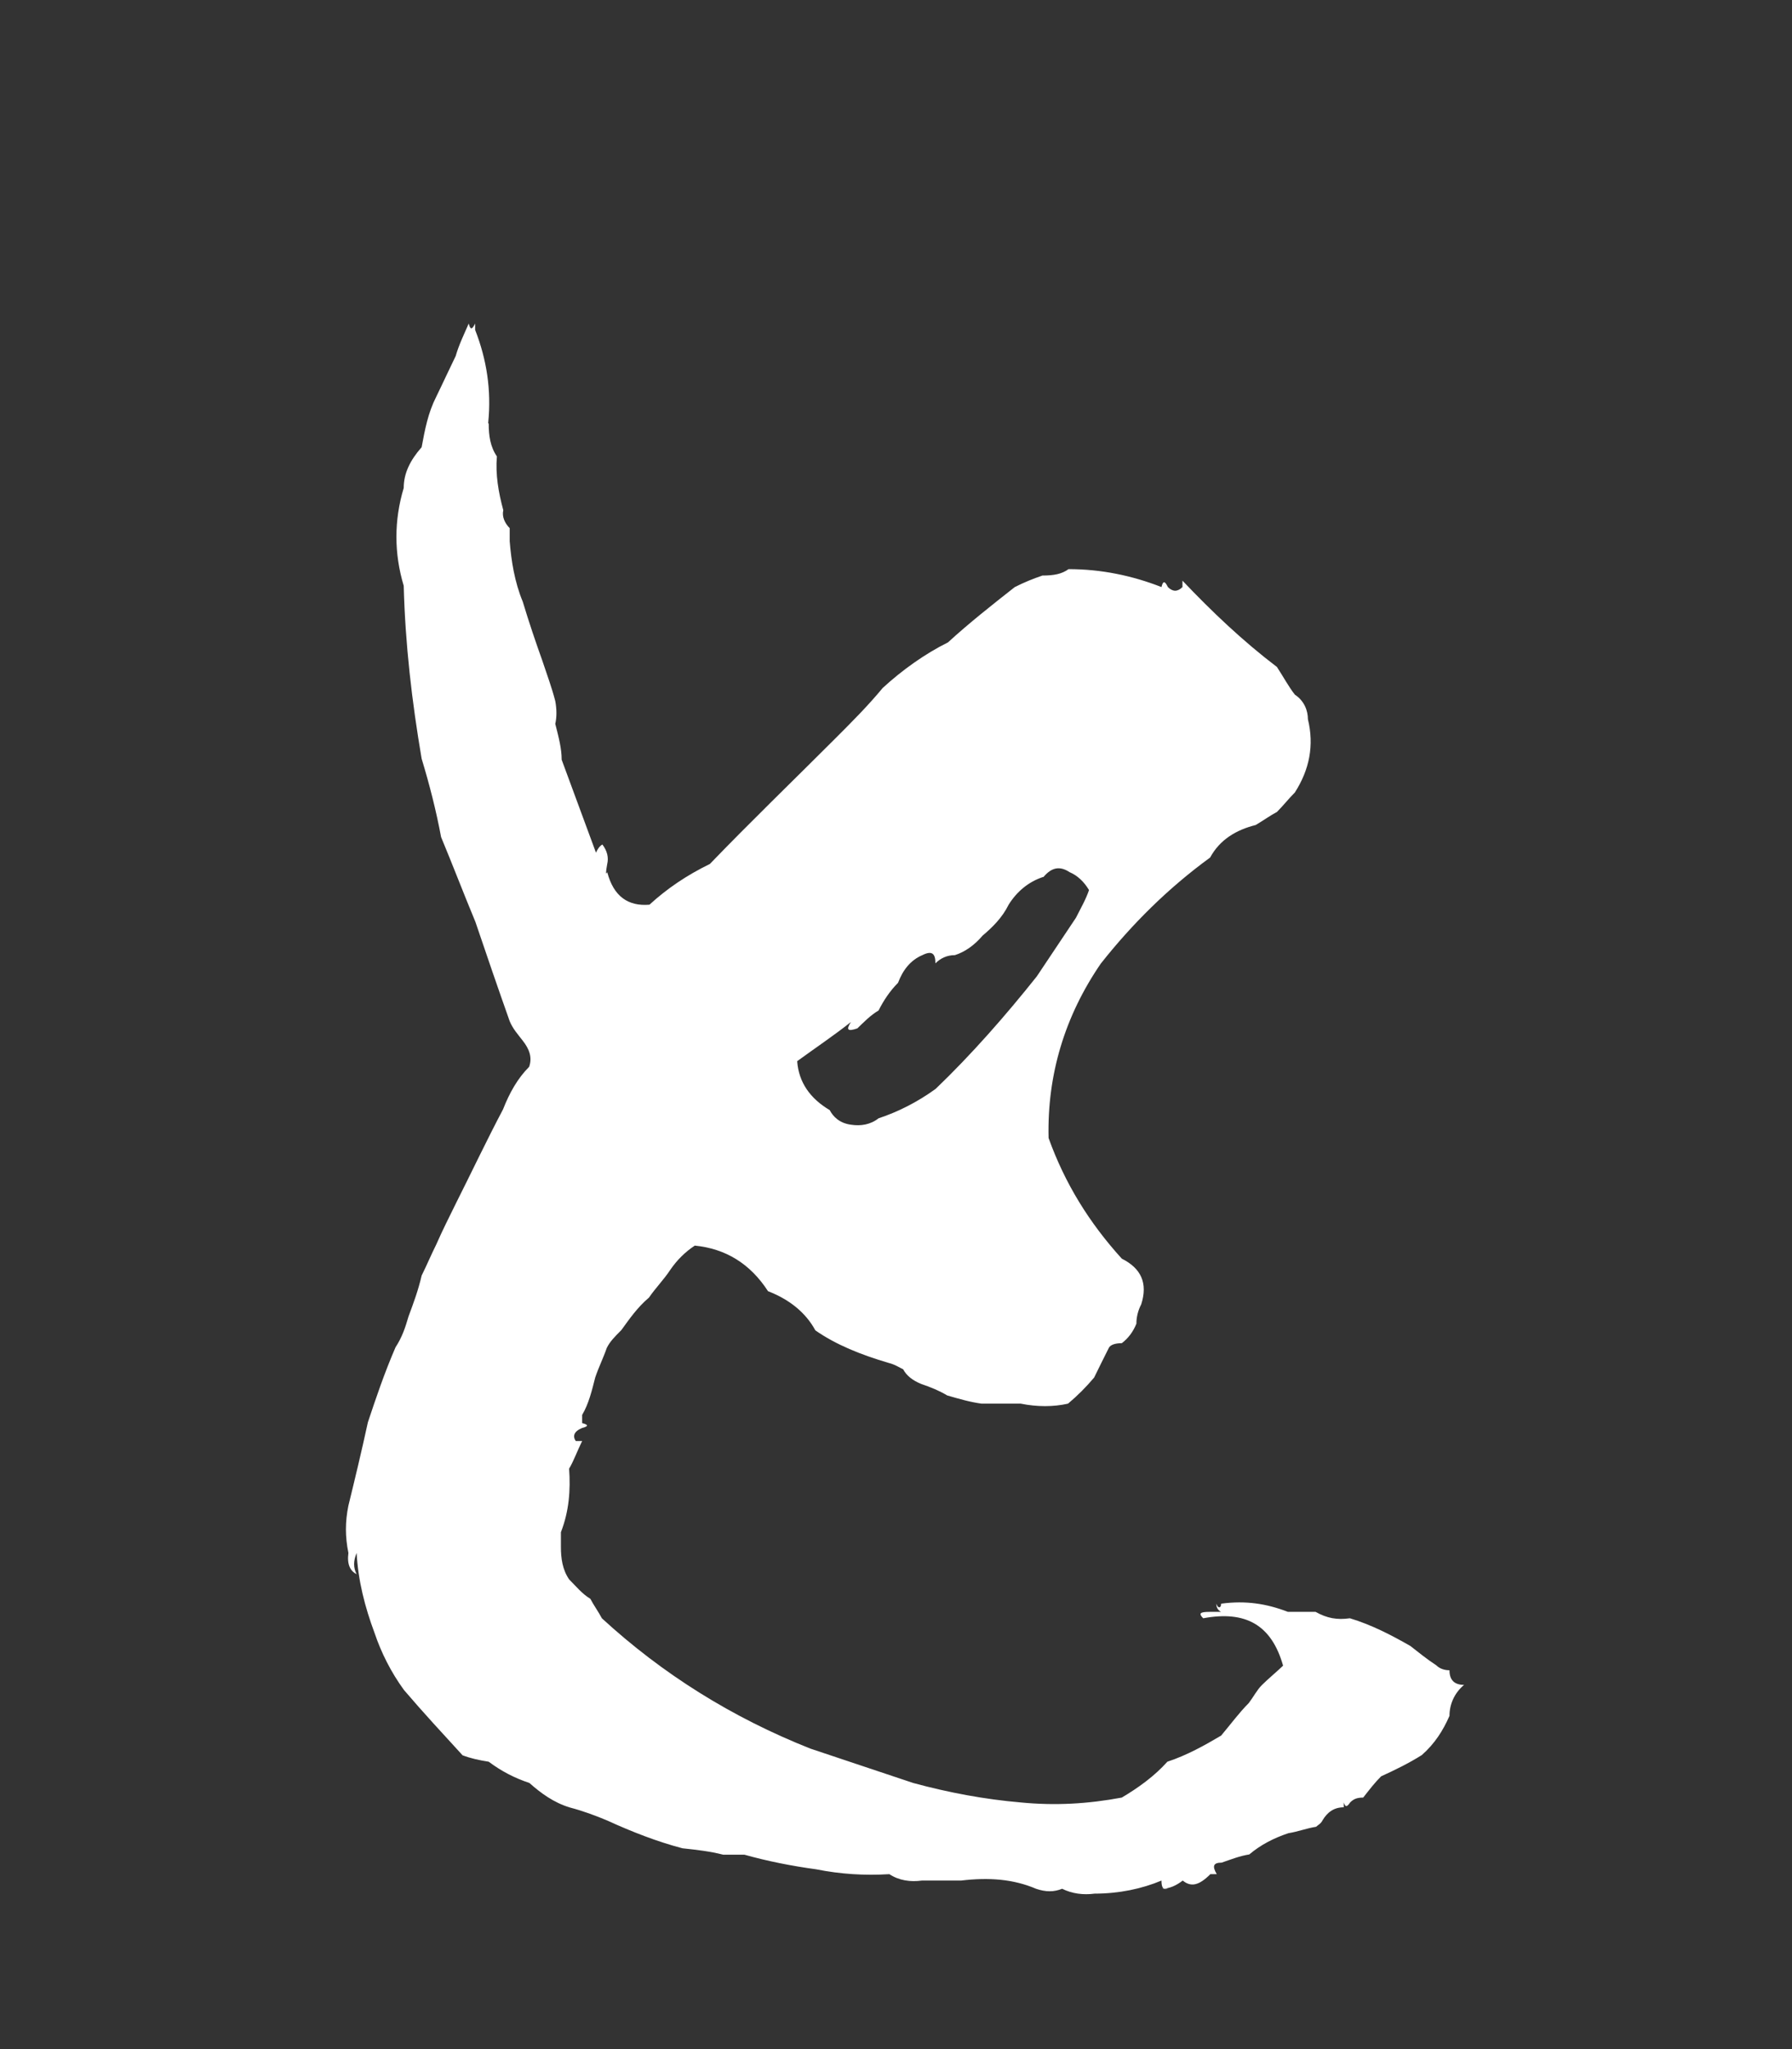 <?xml version="1.0" encoding="UTF-8"?>
<svg id="_レイヤー_1" data-name="レイヤー_1" xmlns="http://www.w3.org/2000/svg" viewBox="0 0 70 80">
  <rect x="0" y="0" width="70" height="80" fill="#333333" stroke="none"/>
  <defs>
    <style>
      .cls-1 {
        fill: #fff;
      }
    </style>
  </defs>
  <path class="cls-1" d="M19.09,16.55c0,.45.06.89.32,1.27-.06.7.06,1.4.25,2.1-.06.25.06.51.25.7v.51c.06.76.19,1.59.51,2.36.25.83.51,1.59.76,2.29.19.57.38,1.08.51,1.59.06.32.06.64,0,.89.13.51.25.96.25,1.4.45,1.21.89,2.42,1.34,3.63.06-.13.13-.25.25-.32.19.25.25.51.19.76-.06.32-.06.45,0,.32.25.96.83,1.34,1.65,1.27.7-.64,1.46-1.15,2.36-1.59,1.59-1.65,3.25-3.25,4.9-4.9.64-.64,1.27-1.27,1.85-1.97.76-.7,1.66-1.34,2.55-1.78.83-.76,1.72-1.46,2.61-2.16.38-.19.7-.32,1.08-.45.45,0,.76-.06,1.02-.25,1.27,0,2.48.25,3.63.7.06-.25.13-.25.25,0,.19.19.38.19.57,0v-.25c1.15,1.21,2.36,2.36,3.69,3.37.25.38.45.76.7,1.08.38.25.51.64.51.96.25,1.02.06,1.97-.51,2.86-.25.25-.45.51-.7.76-.25.13-.51.32-.83.51-.76.19-1.4.57-1.78,1.27-1.66,1.21-3.06,2.61-4.27,4.14-1.4,2.04-2.1,4.33-2.04,6.81.64,1.78,1.59,3.31,2.86,4.71.76.38,1.02.96.76,1.78-.13.25-.19.51-.19.76-.13.32-.32.57-.57.76-.25,0-.45.06-.51.19-.19.38-.38.76-.57,1.15-.32.38-.64.7-1.02,1.02-.57.13-1.21.13-1.85,0h-1.53c-.45-.06-.89-.19-1.34-.32-.32-.19-.64-.32-1.02-.45-.32-.13-.57-.32-.7-.57-.13-.06-.32-.19-.57-.25-1.08-.32-2.04-.7-2.86-1.27-.38-.7-1.02-1.21-1.85-1.53-.7-1.08-1.66-1.66-2.86-1.78-.38.25-.7.57-.96.95-.25.38-.57.7-.83,1.08-.45.38-.76.83-1.08,1.27-.25.25-.45.45-.57.7-.13.38-.32.76-.45,1.15-.13.51-.25,1.02-.51,1.46v.32c.25.06.25.13,0,.19-.32.13-.38.32-.25.51h.25c-.19.38-.32.76-.51,1.08.06.83,0,1.66-.32,2.48v.57c0,.45.06.89.32,1.27.25.25.51.57.83.76.13.25.32.51.45.76,2.36,2.17,5.09,3.88,8.15,5.09,1.34.45,2.67.89,4.01,1.34,1.4.38,2.8.64,4.2.76,1.34.13,2.61.06,3.95-.19.64-.38,1.27-.83,1.78-1.4.76-.25,1.46-.64,2.1-1.02.38-.45.7-.89,1.08-1.27.19-.25.32-.51.51-.7.25-.25.57-.51.83-.76-.45-1.59-1.46-2.16-3.12-1.85-.19-.19-.13-.25.25-.25h.45c-.13-.06-.19-.19-.19-.32.06.19.19.19.19,0,.96-.13,1.78,0,2.61.32h1.08c.45.25.83.32,1.34.25.83.25,1.59.64,2.36,1.08.32.25.64.51,1.02.76.13.13.32.19.51.19,0,.38.19.57.57.57-.38.32-.57.76-.57,1.21-.25.57-.57,1.08-1.08,1.53-.51.32-1.02.57-1.59.83-.25.25-.45.51-.7.83-.25,0-.38.06-.51.19-.13.19-.19.19-.25,0v.19c-.38,0-.64.19-.83.51-.06.13-.19.19-.25.25-.38.06-.7.19-1.08.25-.57.19-1.08.45-1.53.83-.38.06-.7.19-1.08.32-.32,0-.38.13-.19.45h-.25c-.45.45-.76.51-1.08.25-.25.19-.51.32-.83.32h.25c-.19.06-.25-.06-.25-.32-.76.32-1.66.51-2.61.51-.45.06-.89,0-1.27-.19-.32.13-.64.13-1.02,0-.89-.38-1.85-.45-2.93-.32h-1.53c-.45.06-.89,0-1.27-.25-.96.06-1.91,0-2.86-.19-.96-.13-1.91-.32-2.8-.57h-.83c-.51-.13-1.02-.19-1.59-.25-.96-.25-1.97-.64-2.93-1.08-.45-.19-.96-.38-1.46-.51-.64-.19-1.15-.57-1.59-.96-.57-.19-1.08-.45-1.59-.83-.38-.06-.7-.13-1.02-.25-.76-.83-1.53-1.66-2.29-2.55-.51-.7-.89-1.46-1.15-2.23-.38-1.02-.64-2.04-.7-3.12-.13.32-.13.57,0,.83-.25-.13-.38-.38-.32-.83-.13-.64-.13-1.21,0-1.85.25-1.02.51-2.1.76-3.25.32-.96.64-1.91,1.08-2.93.25-.38.38-.76.51-1.21.19-.51.38-1.02.51-1.59.19-.38.38-.83.57-1.21.25-.57.51-1.08.76-1.59.64-1.27,1.21-2.48,1.85-3.69.25-.64.57-1.21,1.02-1.66.13-.38,0-.7-.25-1.02-.19-.25-.38-.45-.51-.76-.45-1.27-.89-2.55-1.34-3.88-.45-1.08-.89-2.23-1.34-3.31-.19-1.02-.45-2.04-.76-3.06-.38-2.23-.64-4.46-.7-6.75-.38-1.27-.38-2.55,0-3.82,0-.57.25-1.08.7-1.59.13-.7.25-1.34.57-1.97.25-.51.51-1.08.76-1.59.13-.45.32-.83.51-1.27.06.25.13.25.25,0v.25c.45,1.15.64,2.35.51,3.63ZM40.74,34.24c-.57.19-1.02.57-1.34,1.08-.25.51-.64.89-1.02,1.21-.32.38-.7.64-1.08.76-.32,0-.57.13-.76.32,0-.38-.13-.51-.51-.32-.45.19-.76.57-.95,1.08-.32.32-.57.7-.76,1.08-.32.19-.57.45-.83.7-.38.13-.45.06-.25-.25-.64.51-1.4,1.02-2.1,1.53.06.83.51,1.46,1.27,1.91.13.25.38.51.83.57.38.06.76,0,1.08-.25.76-.25,1.53-.64,2.23-1.15,1.4-1.34,2.74-2.87,3.95-4.39.51-.76,1.02-1.53,1.53-2.29.19-.38.38-.7.51-1.08-.19-.32-.45-.57-.76-.7-.38-.25-.7-.19-1.02.19Z"/>
</svg>